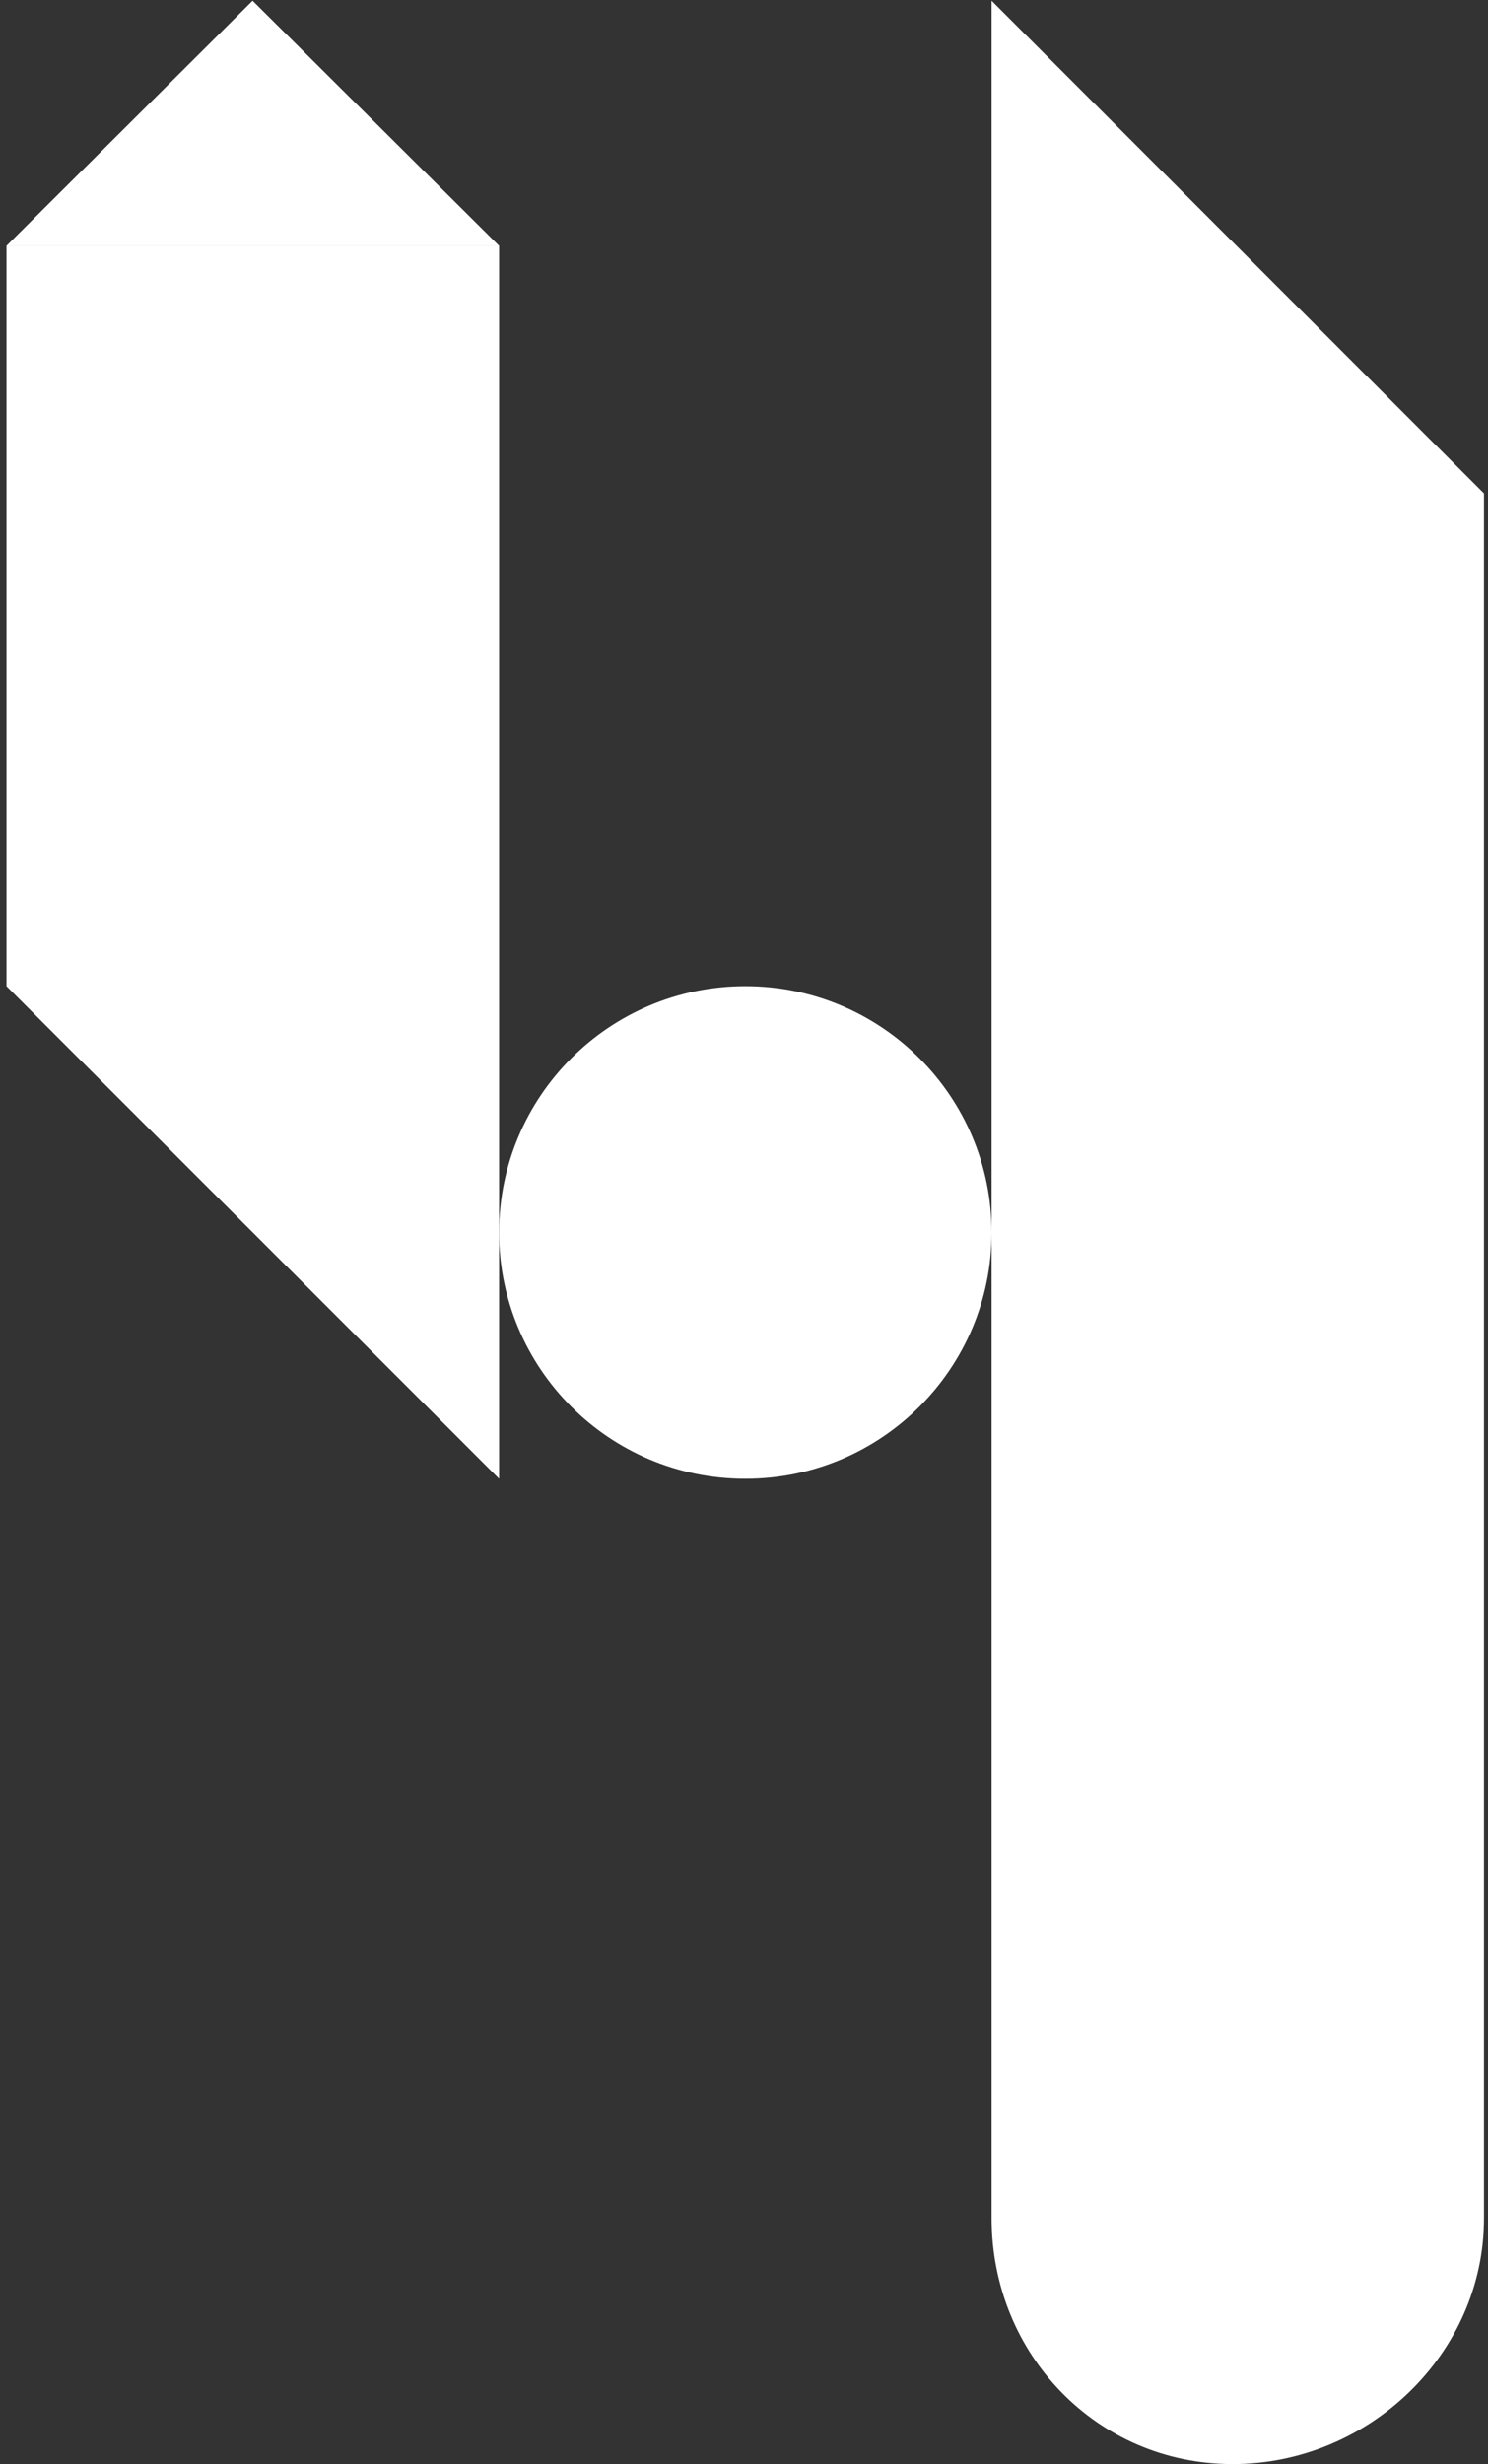<?xml version="1.0" encoding="UTF-8"?> <svg xmlns="http://www.w3.org/2000/svg" width="122" height="202" viewBox="0 0 122 202" fill="none"><rect x="0" y="0" width="122" height="202" fill="#333333" stroke="none"/><path d="M101.01 201.99C89.92 201.96 81.32 192.97 81.3 181.88V0.06L121.67 40.45V181.81C121.69 192.97 112.17 202.02 101.01 201.99Z" fill="white"></path><path d="M0.53 20.15L20.71 0.06L40.92 20.15H0.53Z" fill="white"></path><path d="M40.92 20.15H0.53V80.84L40.92 121.22V20.15Z" fill="white"></path><path d="M61.11 121.22C72.261 121.22 81.3 112.181 81.3 101.03C81.3 89.879 72.261 80.84 61.11 80.84C49.959 80.84 40.92 89.879 40.92 101.03C40.92 112.181 49.959 121.22 61.11 121.22Z" fill="white"></path></svg> 